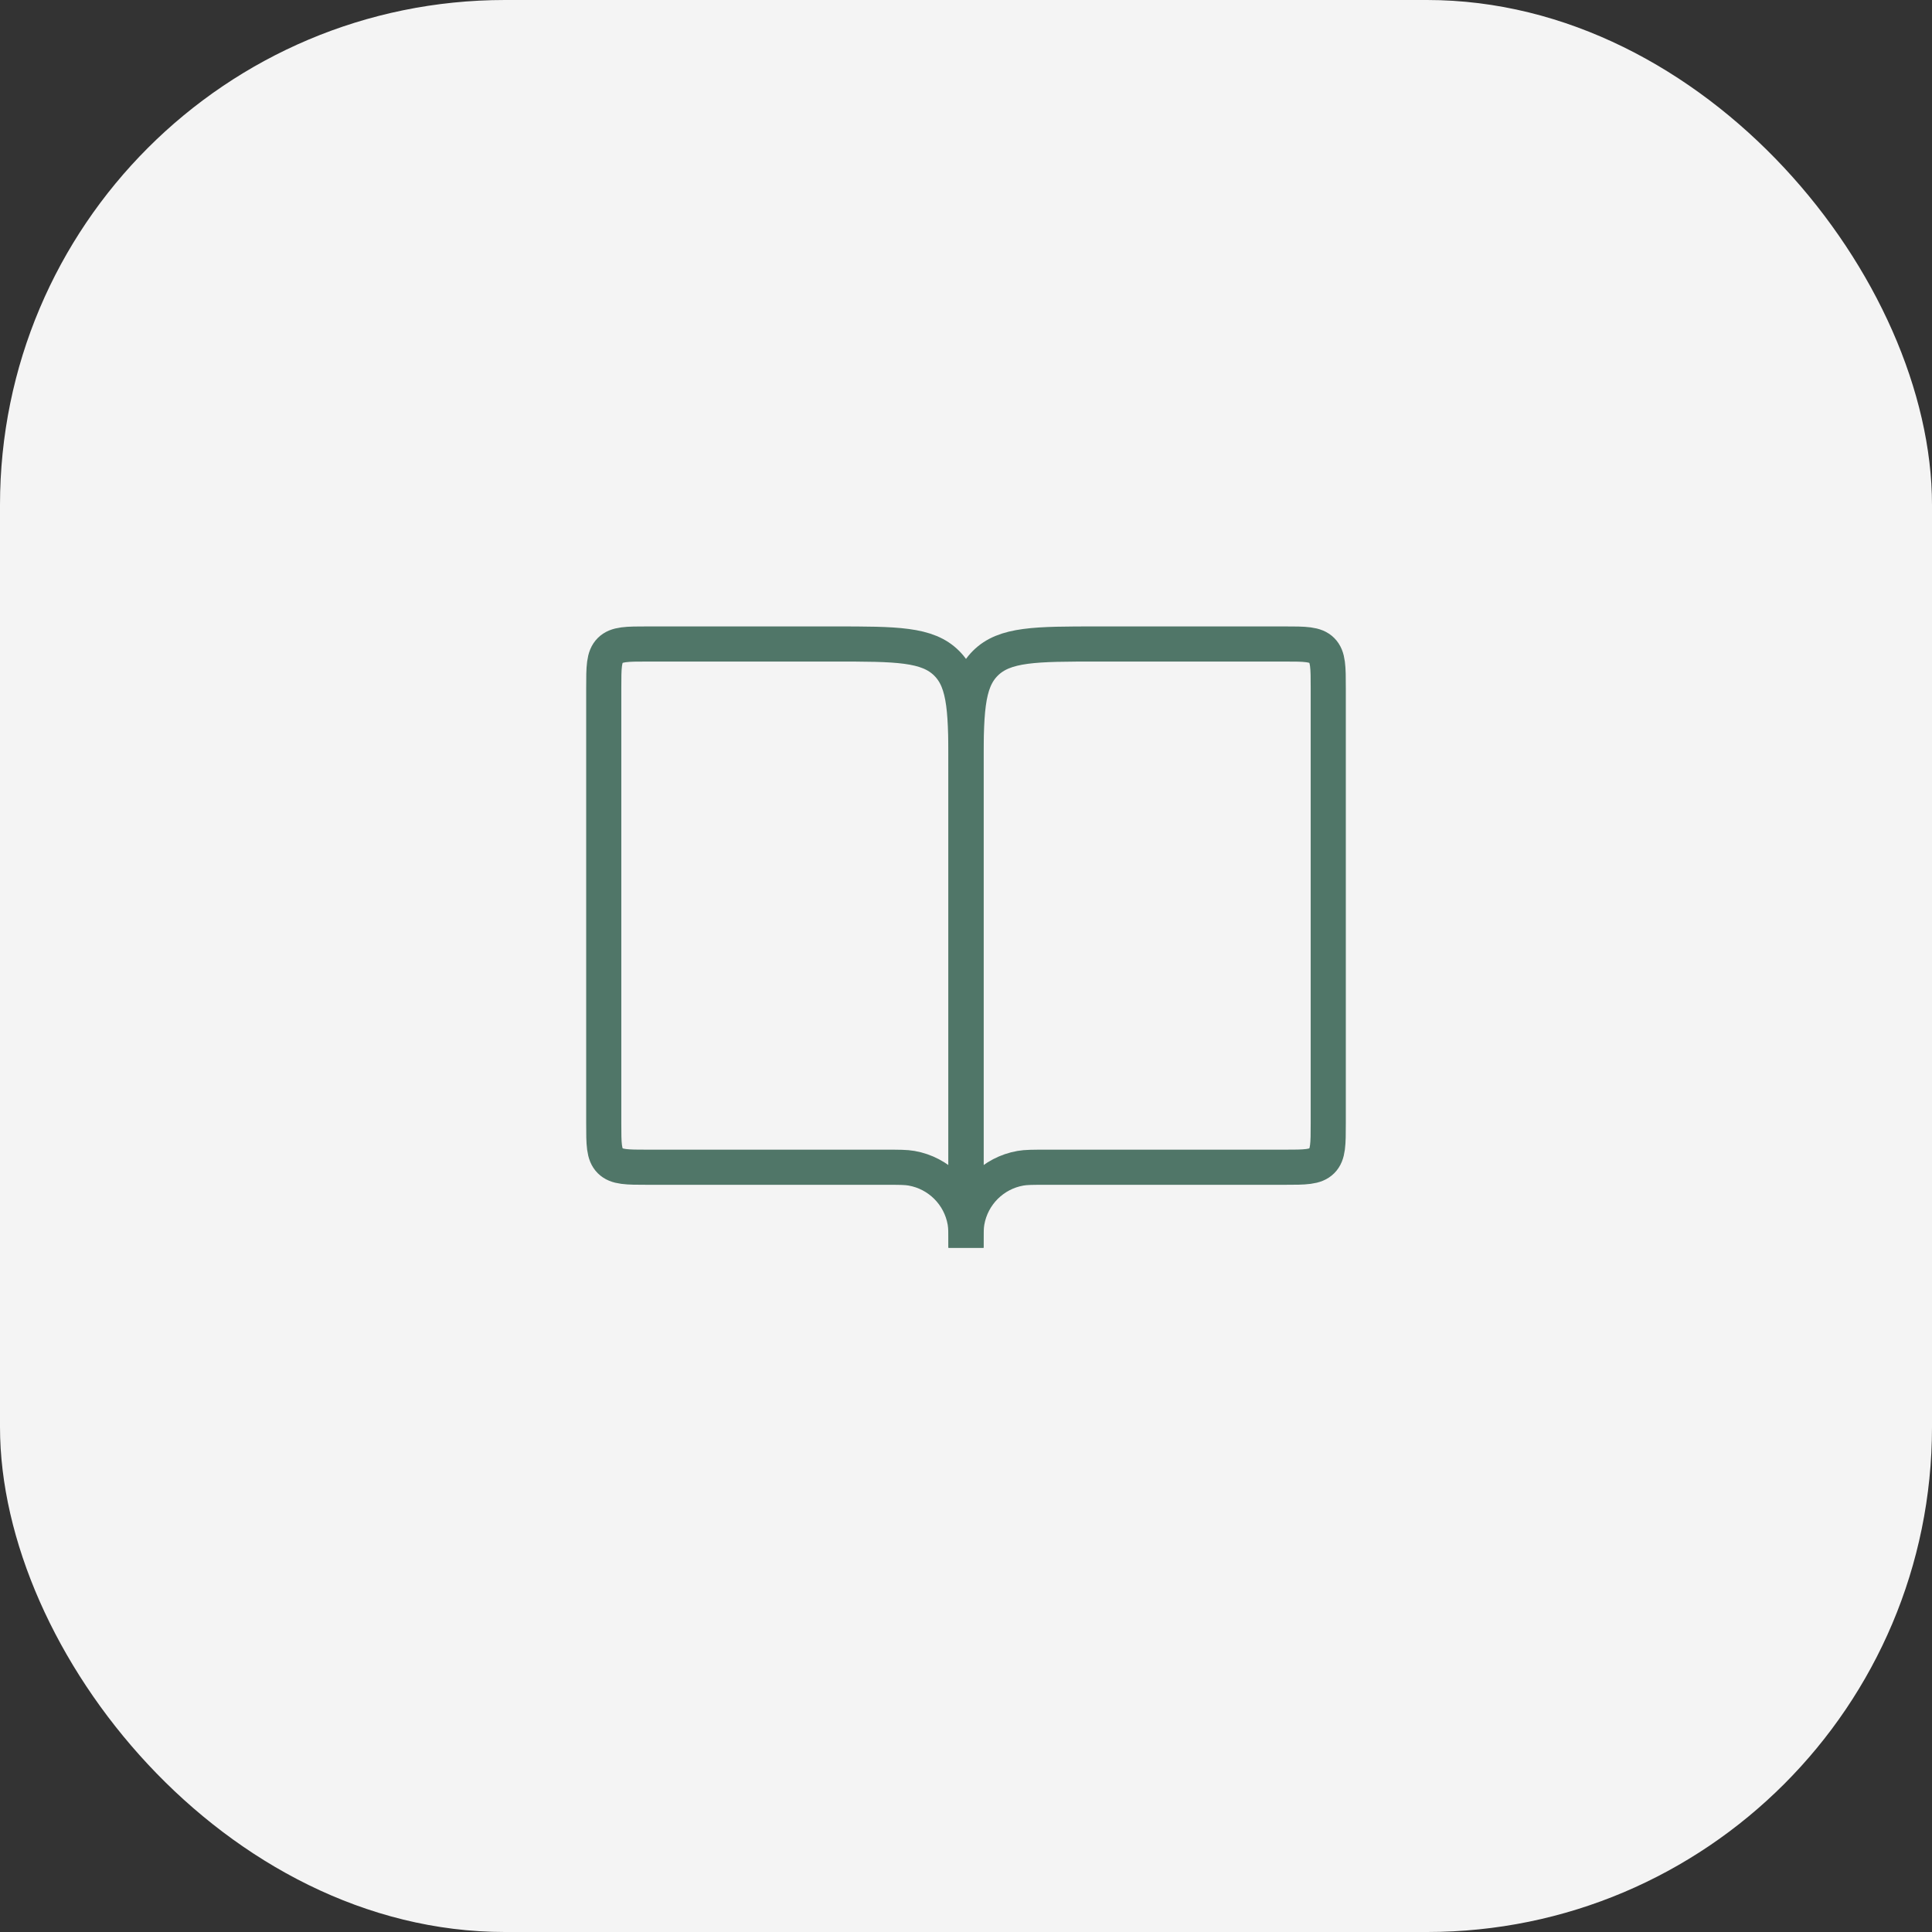 <?xml version="1.0" encoding="UTF-8"?> <svg xmlns="http://www.w3.org/2000/svg" width="88" height="88" viewBox="0 0 88 88" fill="none"><rect x="0" y="0" width="88" height="88" fill="#333333" stroke="none"/> <rect width="88" height="88" rx="23" fill="#F4F4F4"></rect> <path d="M29.5 53.166H40.333C40.953 53.166 41.263 53.166 41.521 53.212C42.763 53.431 43.735 54.403 43.954 55.645C44 55.904 44 56.214 44 56.833V35.333C44 32.505 44 31.09 43.121 30.212C42.243 29.333 40.828 29.333 38 29.333H29.5C28.557 29.333 28.086 29.333 27.793 29.626C27.5 29.919 27.5 30.39 27.5 31.333V51.166C27.5 52.109 27.5 52.581 27.793 52.873C28.086 53.166 28.557 53.166 29.5 53.166Z" stroke="#507668" stroke-width="1.6"></path> <path d="M58.5 53.166H47.667C47.047 53.166 46.737 53.166 46.479 53.212C45.237 53.431 44.265 54.403 44.046 55.645C44 55.904 44 56.214 44 56.833V35.333C44 32.505 44 31.09 44.879 30.212C45.757 29.333 47.172 29.333 50 29.333H58.5C59.443 29.333 59.914 29.333 60.207 29.626C60.5 29.919 60.5 30.39 60.5 31.333V51.166C60.5 52.109 60.5 52.581 60.207 52.873C59.914 53.166 59.443 53.166 58.5 53.166Z" stroke="#507668" stroke-width="1.6"></path> </svg> 